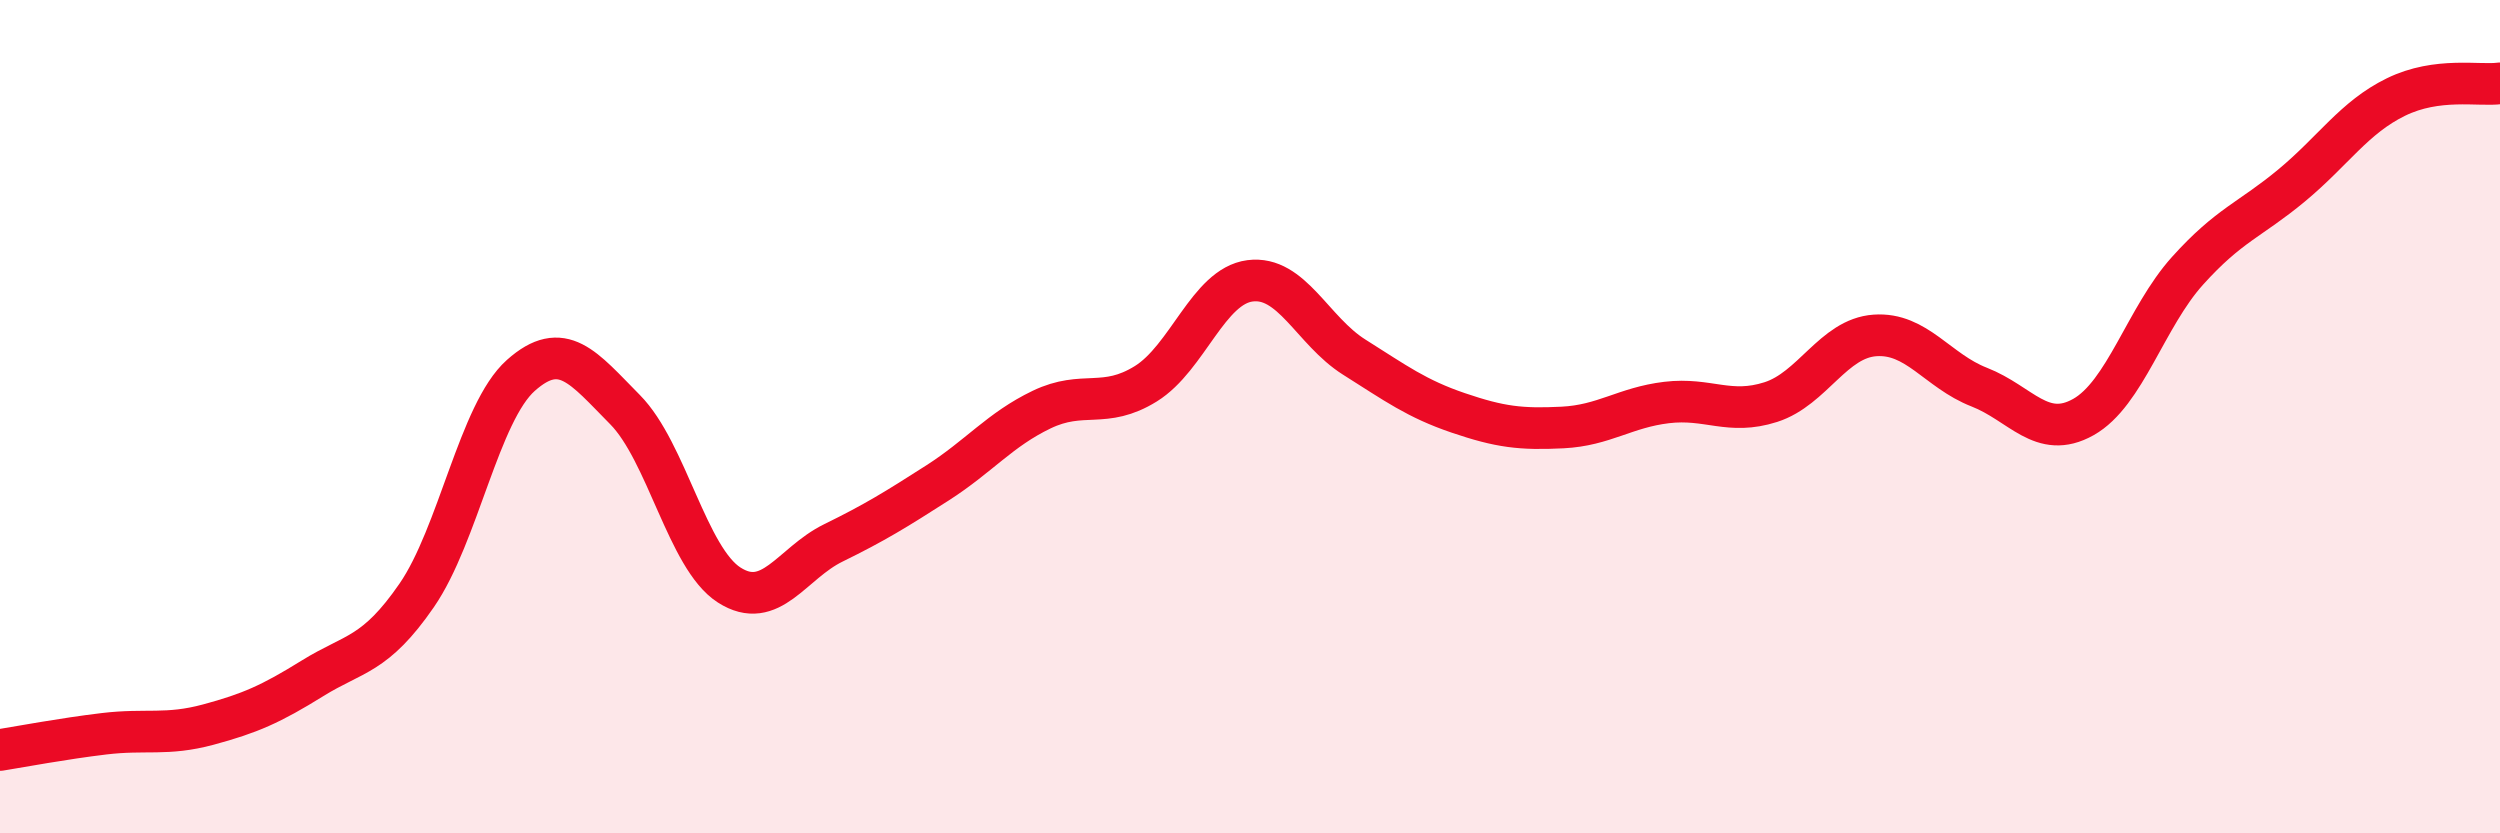
    <svg width="60" height="20" viewBox="0 0 60 20" xmlns="http://www.w3.org/2000/svg">
      <path
        d="M 0,18 C 0.5,17.92 1.5,17.73 2.5,17.61 C 3.5,17.49 4,17.66 5,17.39 C 6,17.12 6.5,16.9 7.5,16.28 C 8.5,15.66 9,15.74 10,14.29 C 11,12.84 11.5,9.9 12.5,9.01 C 13.5,8.12 14,8.82 15,9.83 C 16,10.84 16.5,13.4 17.5,14.04 C 18.5,14.68 19,13.52 20,13.03 C 21,12.54 21.5,12.23 22.5,11.59 C 23.5,10.95 24,10.31 25,9.83 C 26,9.35 26.5,9.83 27.5,9.21 C 28.5,8.59 29,6.87 30,6.74 C 31,6.61 31.5,7.94 32.5,8.57 C 33.5,9.2 34,9.57 35,9.91 C 36,10.25 36.5,10.31 37.5,10.26 C 38.5,10.21 39,9.78 40,9.66 C 41,9.54 41.5,9.97 42.5,9.65 C 43.5,9.33 44,8.12 45,8.05 C 46,7.98 46.5,8.9 47.5,9.29 C 48.5,9.68 49,10.57 50,10.01 C 51,9.45 51.5,7.61 52.5,6.5 C 53.5,5.39 54,5.28 55,4.45 C 56,3.62 56.5,2.82 57.5,2.33 C 58.5,1.84 59.5,2.07 60,2L60 20L0 20Z"
        fill="#EB0A25"
        opacity="0.1"
        stroke-linecap="round"
        stroke-linejoin="round"
      />
      <path
        d="M 0,18 C 0.5,17.92 1.5,17.73 2.5,17.61 C 3.5,17.49 4,17.66 5,17.39 C 6,17.12 6.5,16.9 7.5,16.28 C 8.5,15.66 9,15.74 10,14.29 C 11,12.84 11.5,9.9 12.5,9.01 C 13.5,8.12 14,8.82 15,9.83 C 16,10.84 16.5,13.4 17.5,14.04 C 18.5,14.68 19,13.52 20,13.03 C 21,12.54 21.5,12.23 22.5,11.59 C 23.5,10.95 24,10.31 25,9.83 C 26,9.35 26.5,9.83 27.5,9.21 C 28.5,8.59 29,6.87 30,6.74 C 31,6.61 31.5,7.94 32.5,8.57 C 33.5,9.2 34,9.57 35,9.91 C 36,10.25 36.5,10.31 37.5,10.26 C 38.5,10.21 39,9.78 40,9.66 C 41,9.54 41.5,9.97 42.5,9.65 C 43.5,9.33 44,8.12 45,8.05 C 46,7.98 46.5,8.9 47.5,9.29 C 48.5,9.68 49,10.57 50,10.01 C 51,9.45 51.5,7.61 52.5,6.5 C 53.5,5.39 54,5.28 55,4.45 C 56,3.62 56.5,2.82 57.5,2.33 C 58.5,1.84 59.5,2.07 60,2"
        stroke="#EB0A25"
        stroke-width="1"
        fill="none"
        stroke-linecap="round"
        stroke-linejoin="round"
      />
    </svg>
  